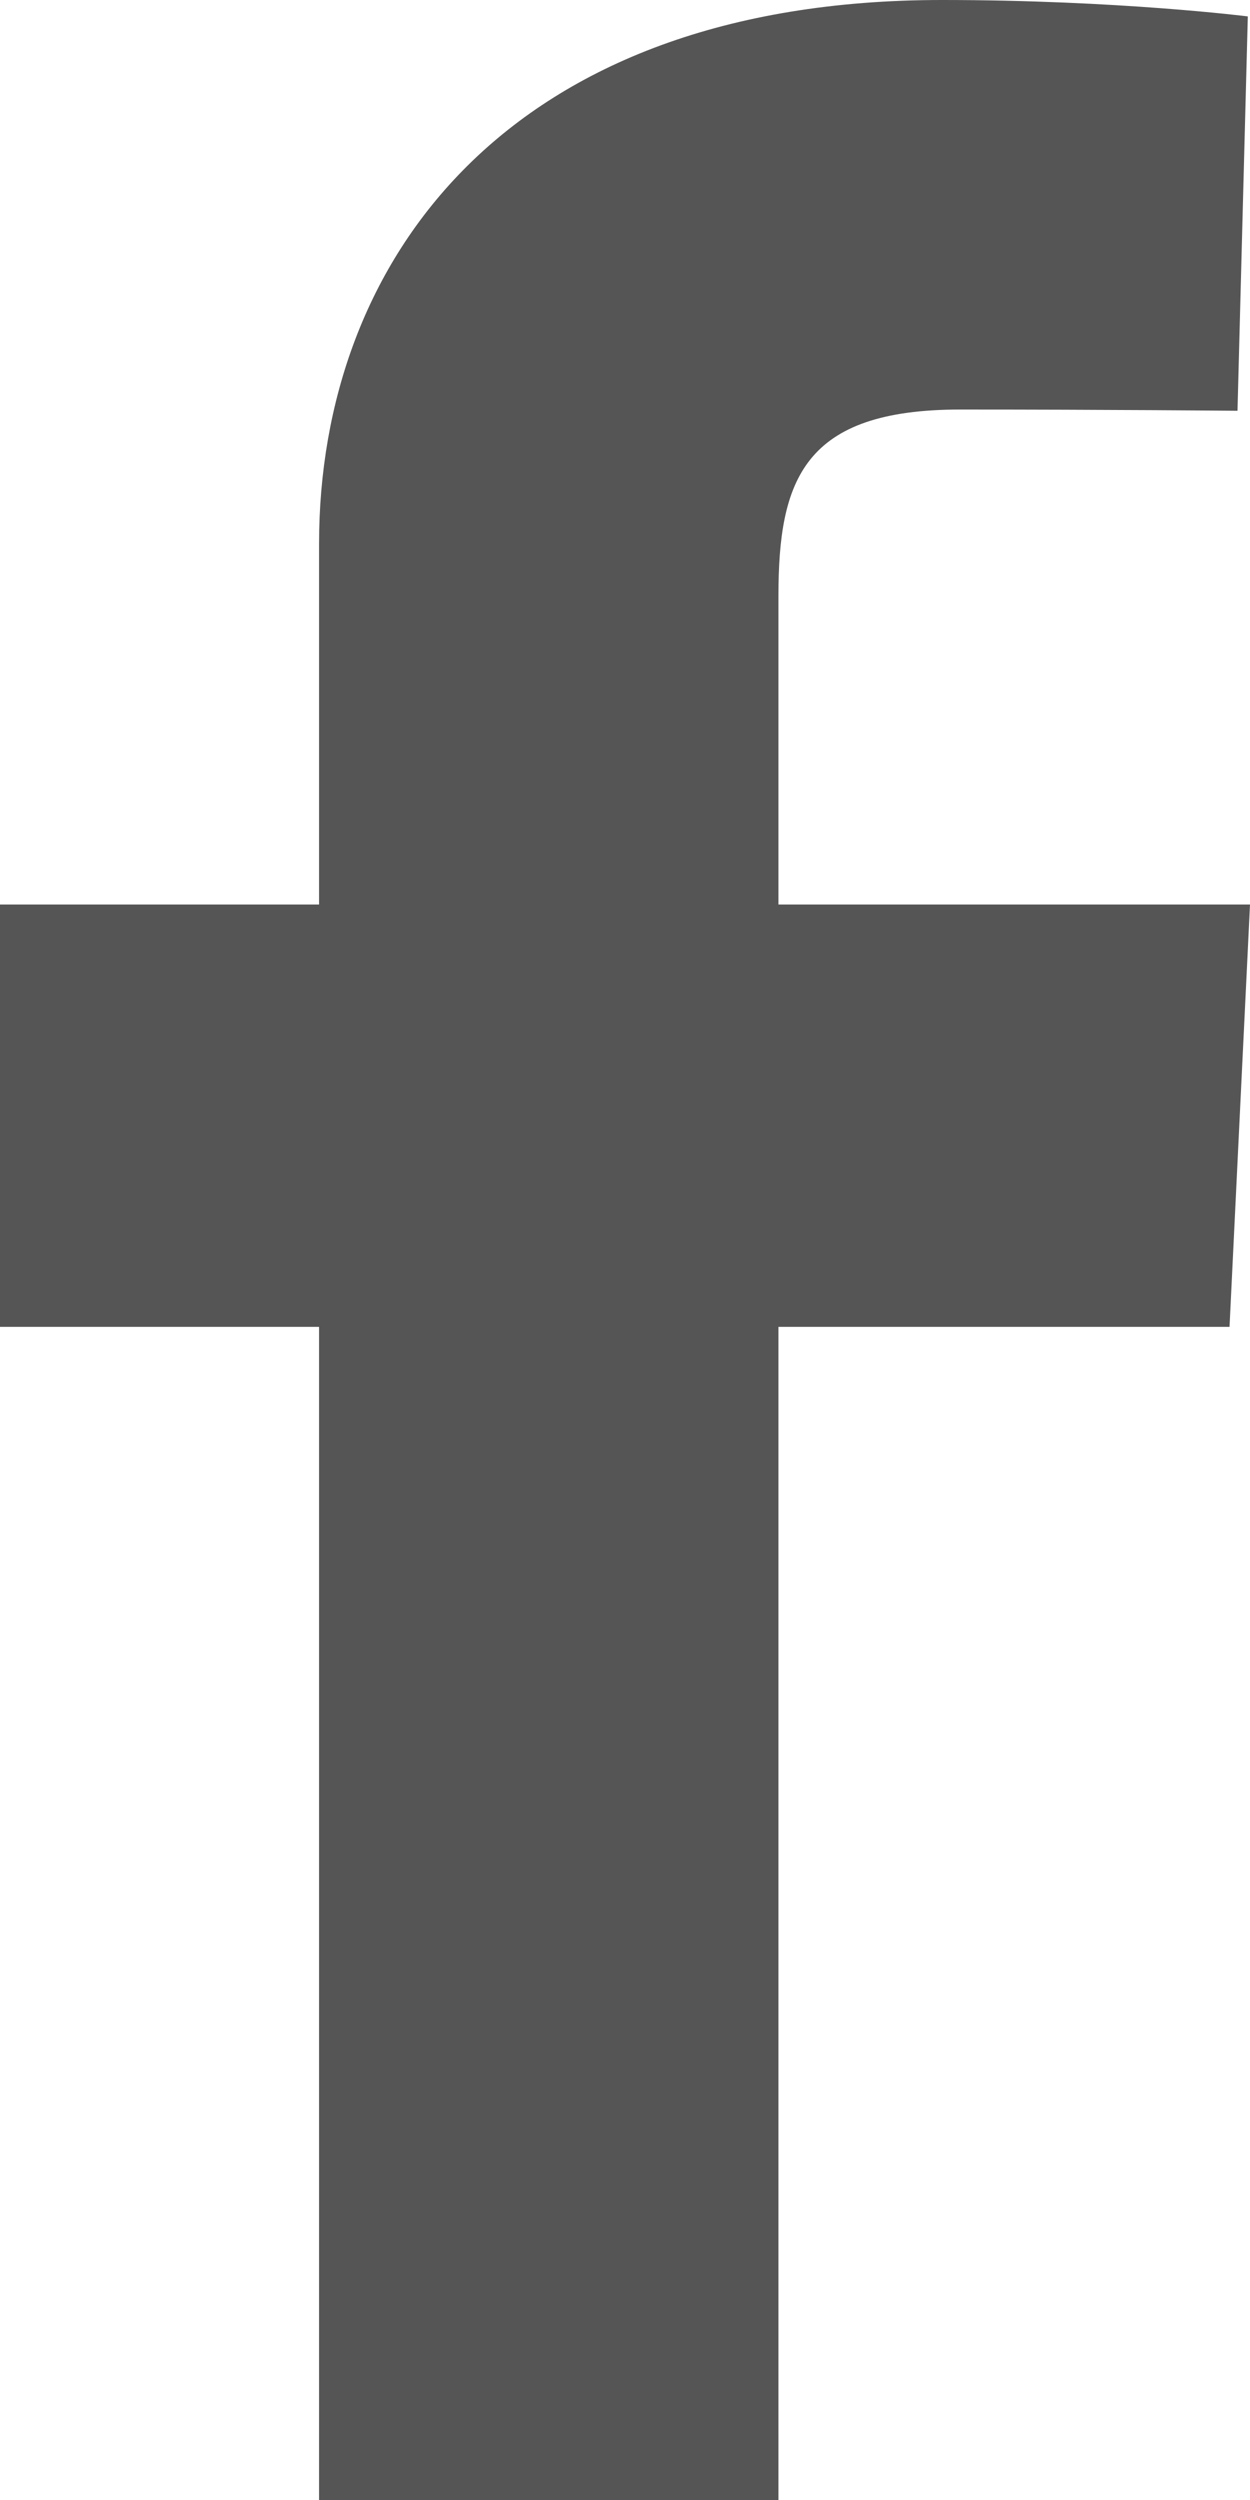 <svg width="8" height="16" viewBox="0 0 8 16" fill="none" xmlns="http://www.w3.org/2000/svg">
<path d="M2.042 16V8.492H0V5.789H2.042V3.48C2.042 1.666 3.249 0 6.028 0C7.154 0 7.986 0.105 7.986 0.105L7.92 2.629C7.92 2.629 7.072 2.621 6.145 2.621C5.143 2.621 4.982 3.07 4.982 3.815V5.789H8L7.869 8.492H4.982V16H2.042Z" fill="#555555"/>
</svg>
